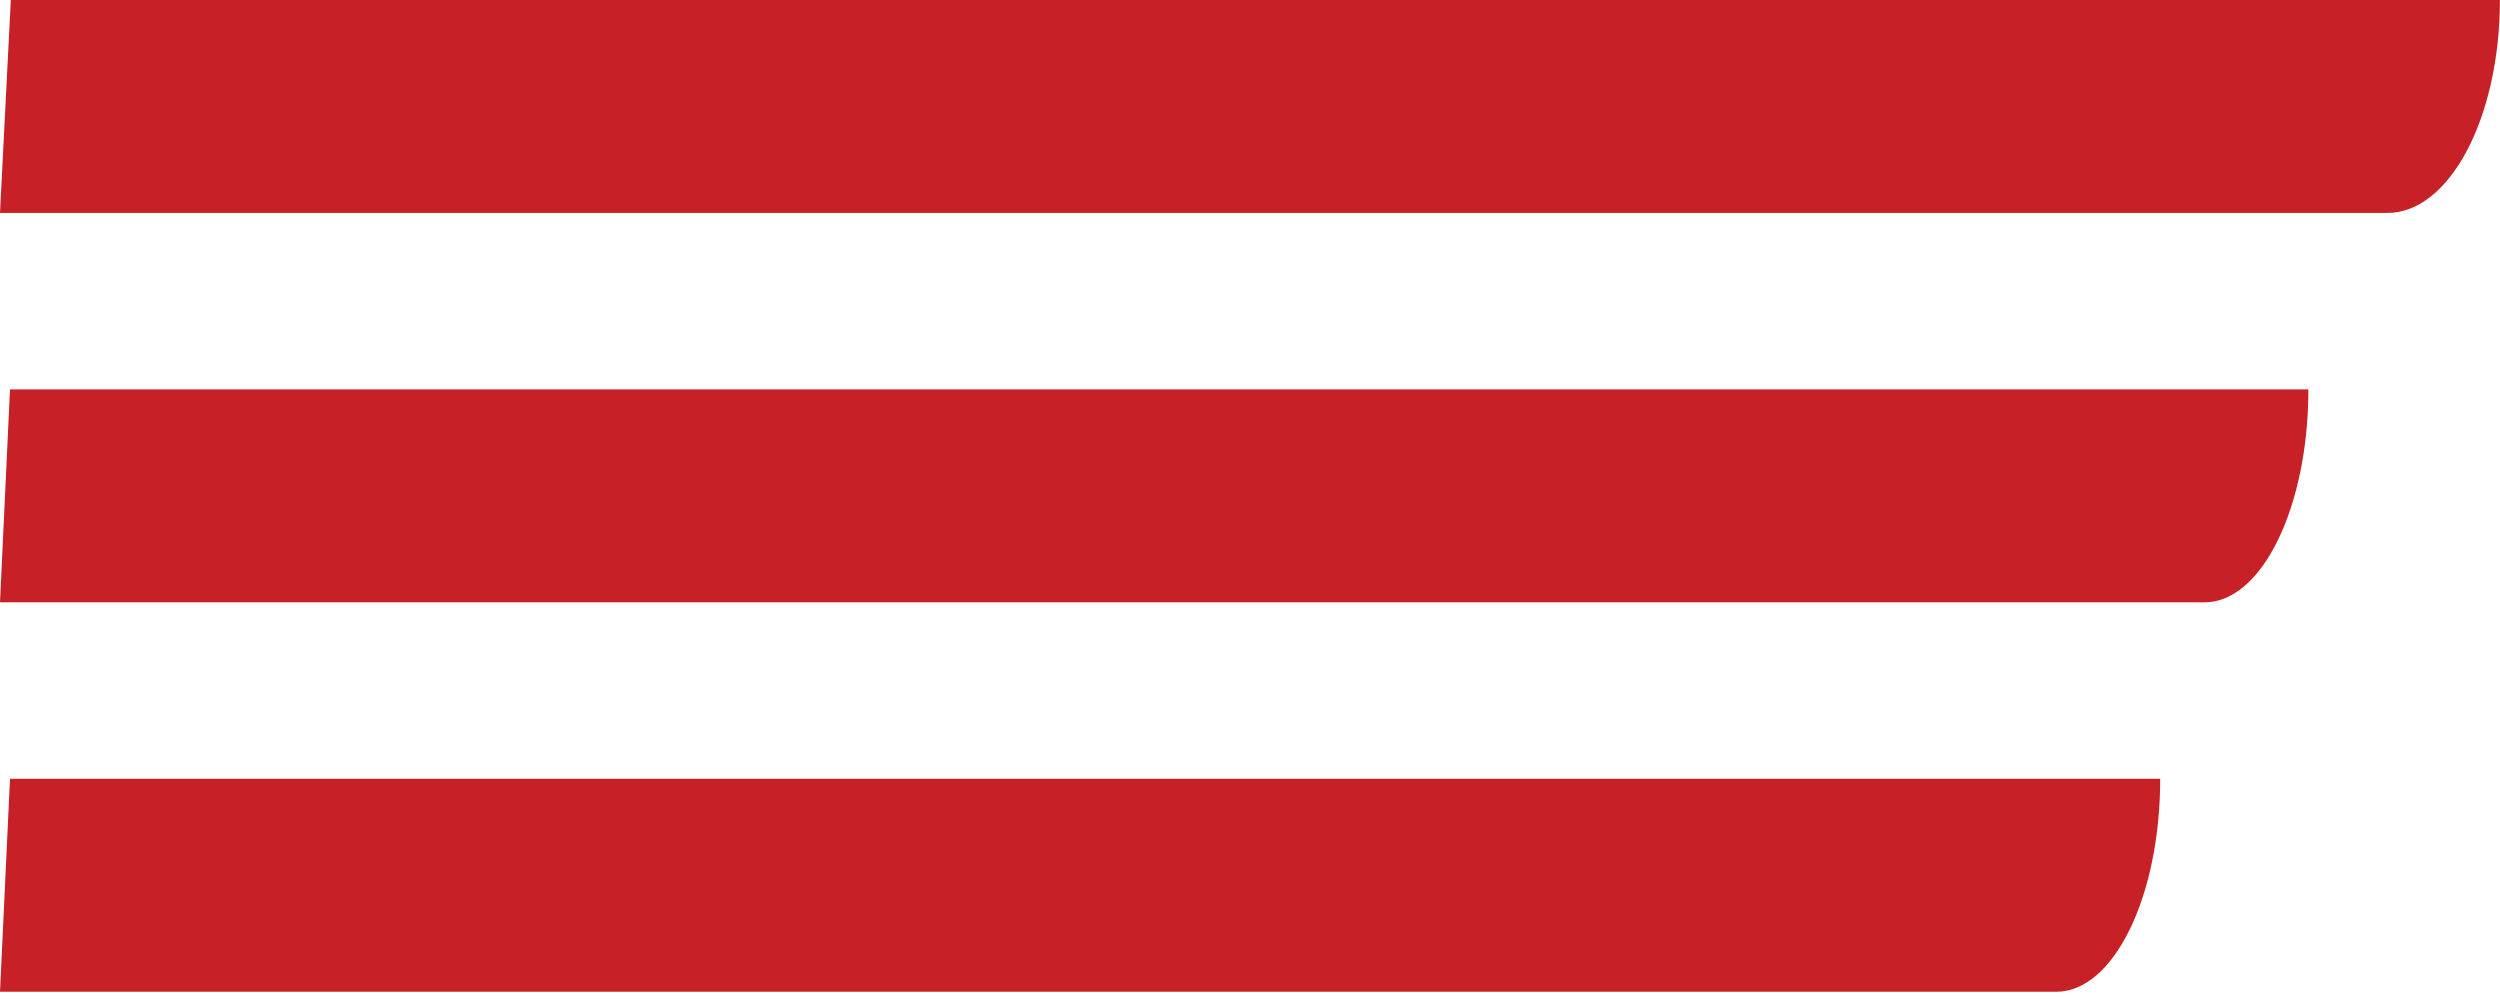 <svg xmlns="http://www.w3.org/2000/svg" width="85" height="34" viewBox="0 0 85 34" fill="none"><path d="M47.567 7.24H81.172C83.284 7.24 84.997 4 84.997 0H0.368L-1.02697e-05 7.24H47.57H47.567Z" fill="#C72127"></path><path d="M43.925 20.48H74.954C76.904 20.48 78.485 17.24 78.485 13.24H0.34L-2.30984e-05 20.48H43.925Z" fill="#C72127"></path><path d="M38.886 33.72H69.915C71.865 33.72 73.447 30.479 73.447 26.48H0.34L1.47805e-06 33.72H38.886Z" fill="#C72127"></path></svg>
